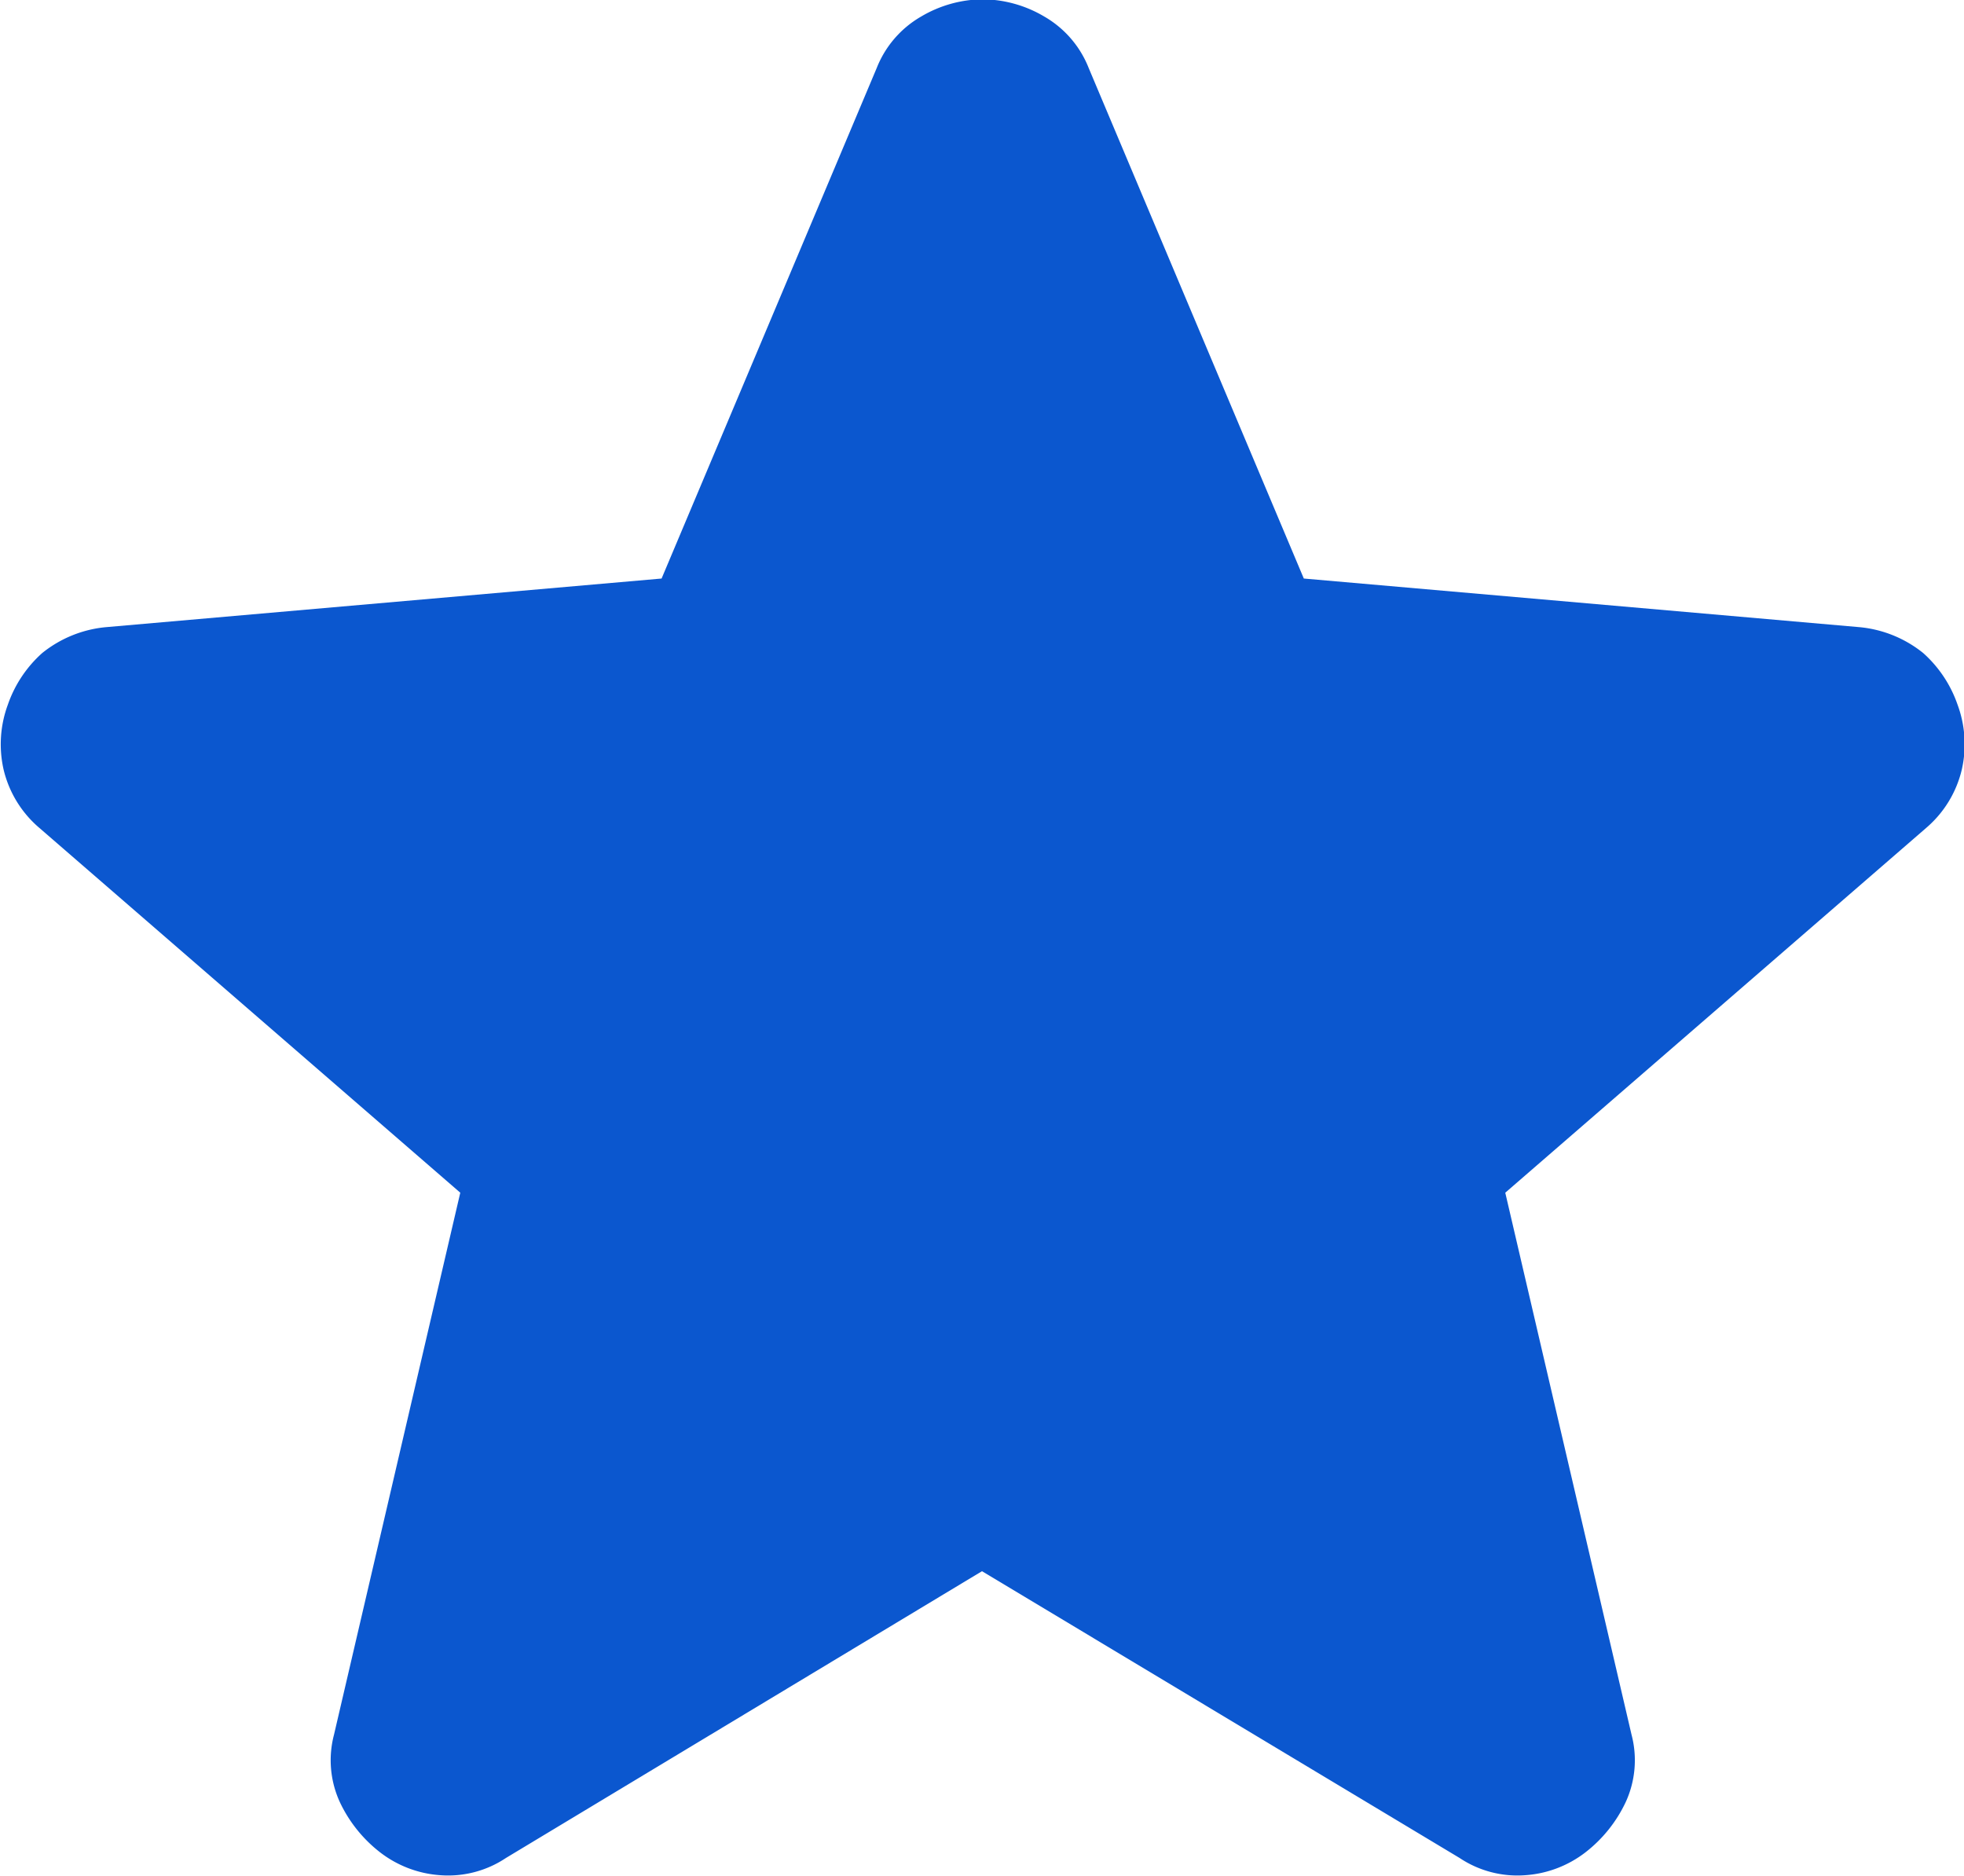 <svg xmlns="http://www.w3.org/2000/svg" width="14" height="13.37" viewBox="0 0 14 13.37">
  <path id="star_fill" d="M144.538-805.8l-3.393,2.044a.742.742,0,0,1-.47.123.79.79,0,0,1-.429-.164.98.98,0,0,1-.286-.358.715.715,0,0,1-.041-.48l.9-3.863-3-2.6a.784.784,0,0,1-.256-.419.814.814,0,0,1,.031-.46.876.876,0,0,1,.245-.368.849.849,0,0,1,.45-.184l3.965-.347,1.533-3.638a.734.734,0,0,1,.317-.368.876.876,0,0,1,.439-.123.876.876,0,0,1,.439.123.734.734,0,0,1,.317.368l1.533,3.638,3.965.347a.849.849,0,0,1,.45.184.876.876,0,0,1,.245.368.814.814,0,0,1,.031.46.784.784,0,0,1-.255.419l-3,2.6.9,3.863a.715.715,0,0,1-.041.48.98.98,0,0,1-.286.358.79.79,0,0,1-.429.164.742.742,0,0,1-.47-.123Z" transform="translate(-137.538 817)" fill="#0b57cf"/>
</svg>
